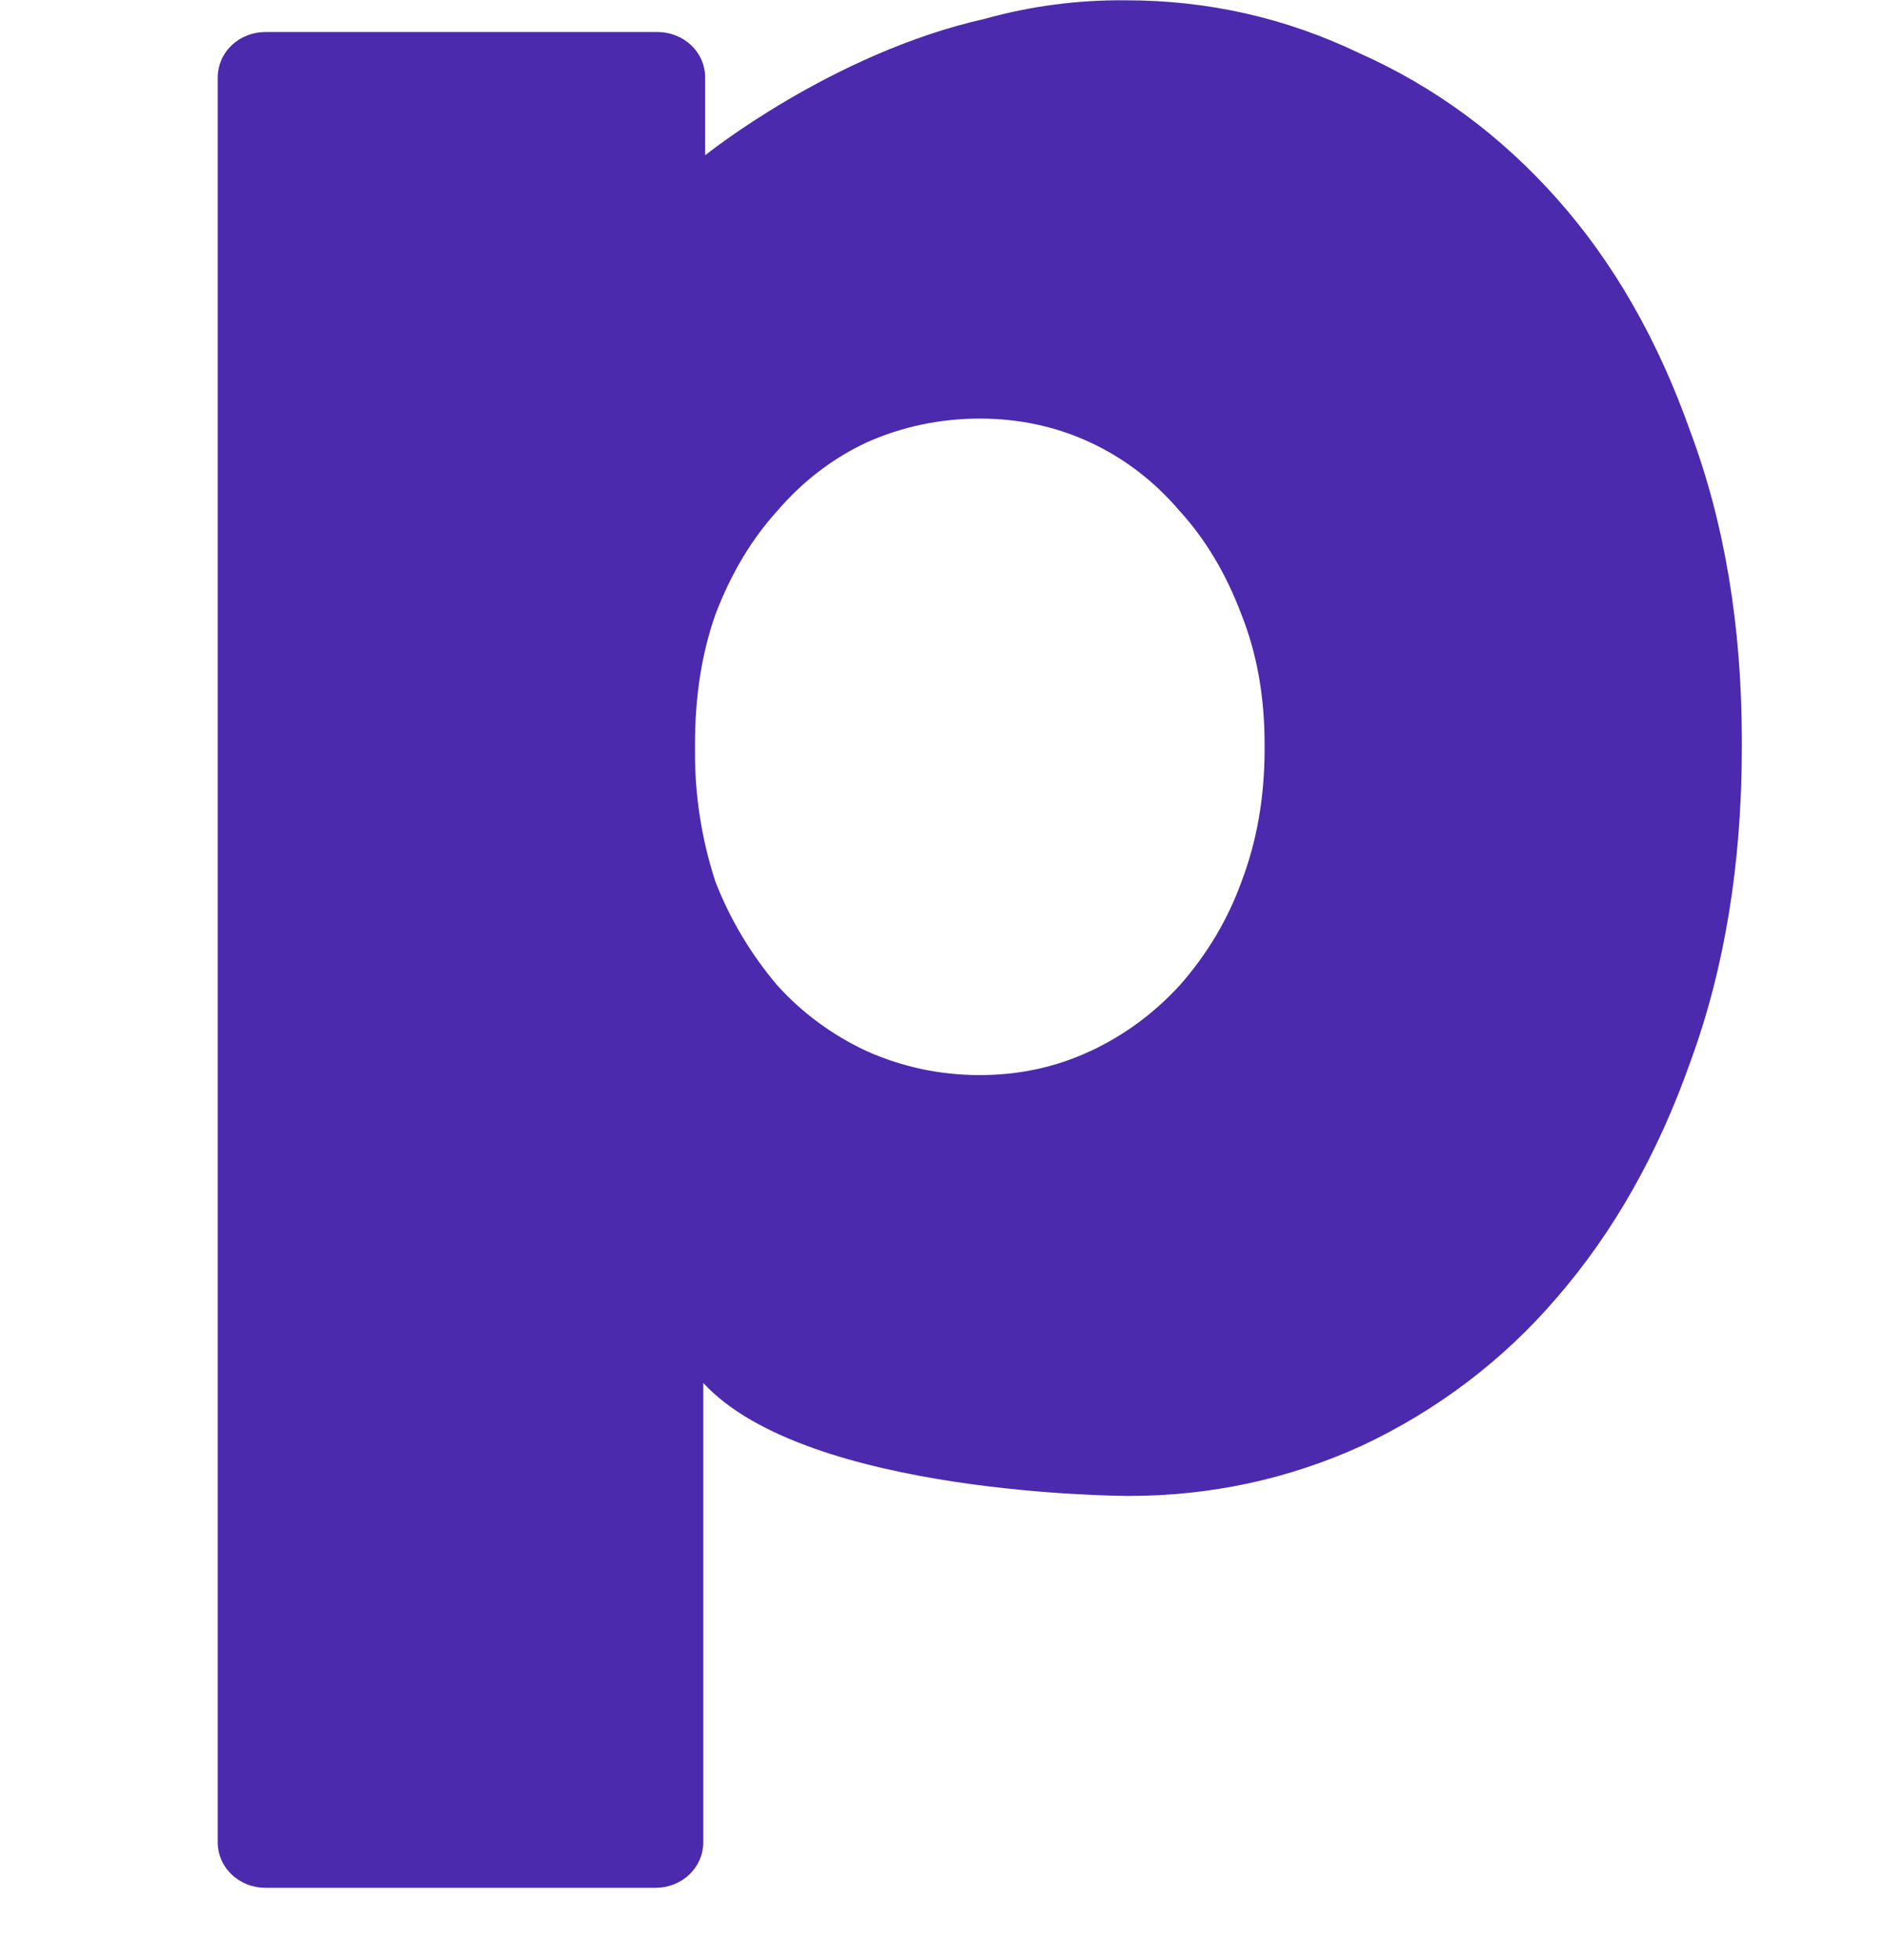 <svg width="26" height="27" viewBox="0 0 26 27" fill="none" xmlns="http://www.w3.org/2000/svg">
<path fill-rule="evenodd" clip-rule="evenodd" d="M3 1.065C3 0.9 3.069 0.741 3.192 0.624C3.315 0.507 3.482 0.441 3.656 0.441H9.06C9.234 0.441 9.401 0.507 9.524 0.624C9.647 0.741 9.716 0.9 9.716 1.065V2.139C9.716 2.139 11.46 0.733 13.57 0.259C14.201 0.083 14.857 -0.003 15.514 0.004C16.646 0.004 17.719 0.247 18.731 0.733C19.768 1.195 20.677 1.864 21.454 2.739C22.232 3.613 22.845 4.684 23.291 5.947C23.764 7.211 24 8.634 24 10.215V10.287C24 11.891 23.764 13.338 23.291 14.626C22.845 15.89 22.232 16.973 21.454 17.871C20.723 18.728 19.807 19.425 18.767 19.913C17.753 20.375 16.681 20.606 15.551 20.606C15.551 20.606 11.124 20.606 9.69 19.05V25.38C9.69 25.545 9.621 25.704 9.498 25.821C9.375 25.938 9.208 26.004 9.034 26.004H3.656C3.482 26.004 3.315 25.938 3.192 25.821C3.069 25.704 3 25.545 3 25.38V1.065ZM15.019 14.48C14.548 14.7 14.041 14.809 13.499 14.809C12.957 14.809 12.439 14.7 11.944 14.48C11.47 14.26 11.049 13.95 10.706 13.569C10.344 13.141 10.058 12.661 9.858 12.146C9.665 11.556 9.57 10.941 9.576 10.323V10.251C9.576 9.594 9.669 8.999 9.858 8.463C10.071 7.904 10.353 7.431 10.706 7.042C11.061 6.628 11.473 6.313 11.944 6.093C12.431 5.876 12.962 5.765 13.499 5.766C14.041 5.766 14.549 5.875 15.019 6.093C15.492 6.313 15.904 6.628 16.257 7.042C16.611 7.431 16.894 7.904 17.105 8.465C17.318 8.999 17.424 9.594 17.424 10.25V10.325C17.424 10.98 17.318 11.588 17.105 12.147C16.917 12.667 16.629 13.149 16.257 13.57C15.903 13.957 15.491 14.261 15.019 14.481V14.48Z" fill="#4B2AAD"/>
</svg>
